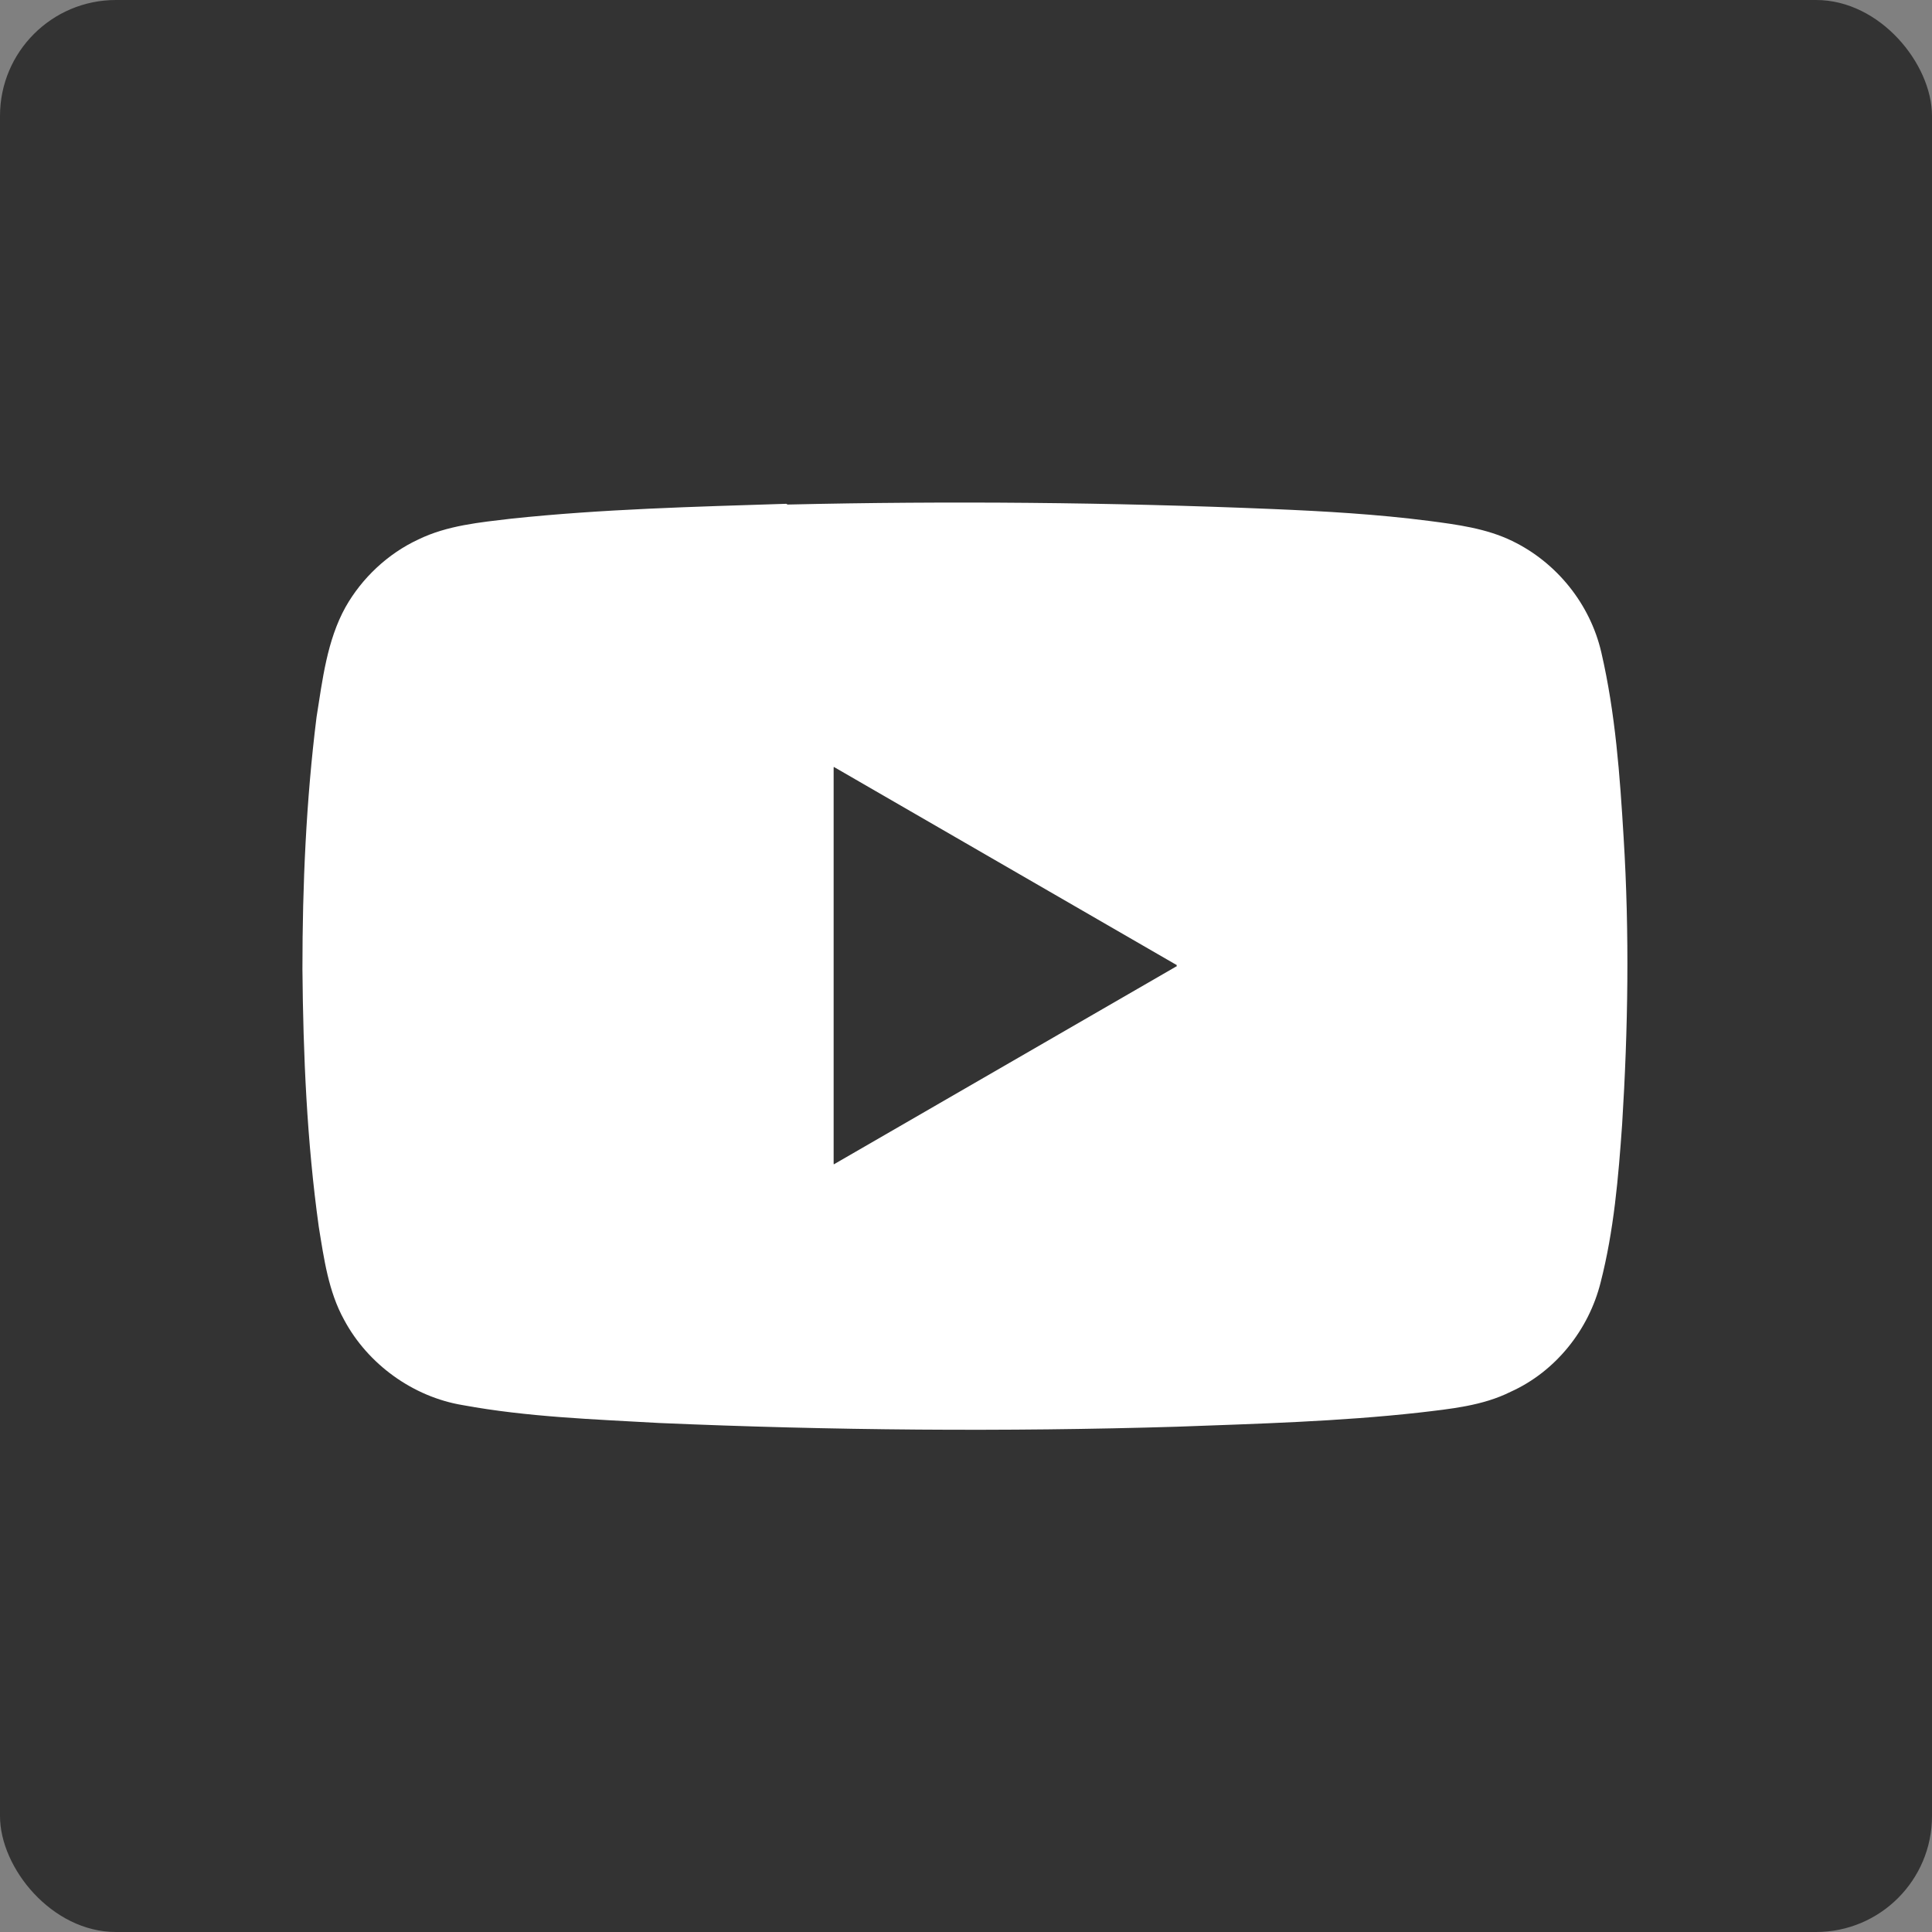 <?xml version="1.0" encoding="UTF-8"?>
<svg id="_レイヤー_2" data-name="レイヤー_2" xmlns="http://www.w3.org/2000/svg" viewBox="0 0 26 26">
  <rect x="0" y="0" width="26" height="26" fill="#808080" stroke="none"/>
  <defs>
    <style>
      .cls-1 {
        fill: #fff;
      }

      .cls-2 {
        fill: #333;
      }
    </style>
  </defs>
  <g id="_レイヤー_1-2" data-name="レイヤー_1">
    <g id="_レイヤー_1-3" data-name="_レイヤー_1">
      <g>
        <rect id="_長方形_692" class="cls-2" width="26" height="26" rx="1.56" ry="1.56"/>
        <g>
          <path class="cls-1" d="M10.6,6.79c2.17-.05,4.35-.03,6.52.06.71.03,1.41.07,2.11.16.38.05.77.1,1.12.27.6.29,1.05.85,1.2,1.5.19.82.25,1.66.3,2.49.08,1.29.06,2.58-.02,3.86-.05.71-.11,1.43-.29,2.13-.16.64-.61,1.2-1.21,1.47-.38.19-.81.23-1.23.28-1.08.12-2.17.15-3.26.19-2.32.07-4.65.05-6.97-.05-.88-.05-1.77-.08-2.64-.24-.67-.11-1.28-.55-1.6-1.15-.21-.38-.27-.82-.34-1.25-.16-1.15-.21-2.31-.22-3.47,0-1.13.05-2.27.19-3.39.08-.5.14-1.03.39-1.48.22-.39.57-.72.98-.91.39-.19.83-.23,1.25-.28,1.23-.13,2.46-.16,3.7-.2M11.22,10.33v5.33c1.54-.89,3.08-1.78,4.62-2.67-1.54-.89-3.08-1.78-4.62-2.67h0Z"/>
          <path class="cls-2" d="M11.22,10.33c1.54.89,3.08,1.78,4.62,2.67-1.54.89-3.08,1.78-4.62,2.67v-5.33h0Z"/>
        </g>
      </g>
    </g>
  </g>
</svg>